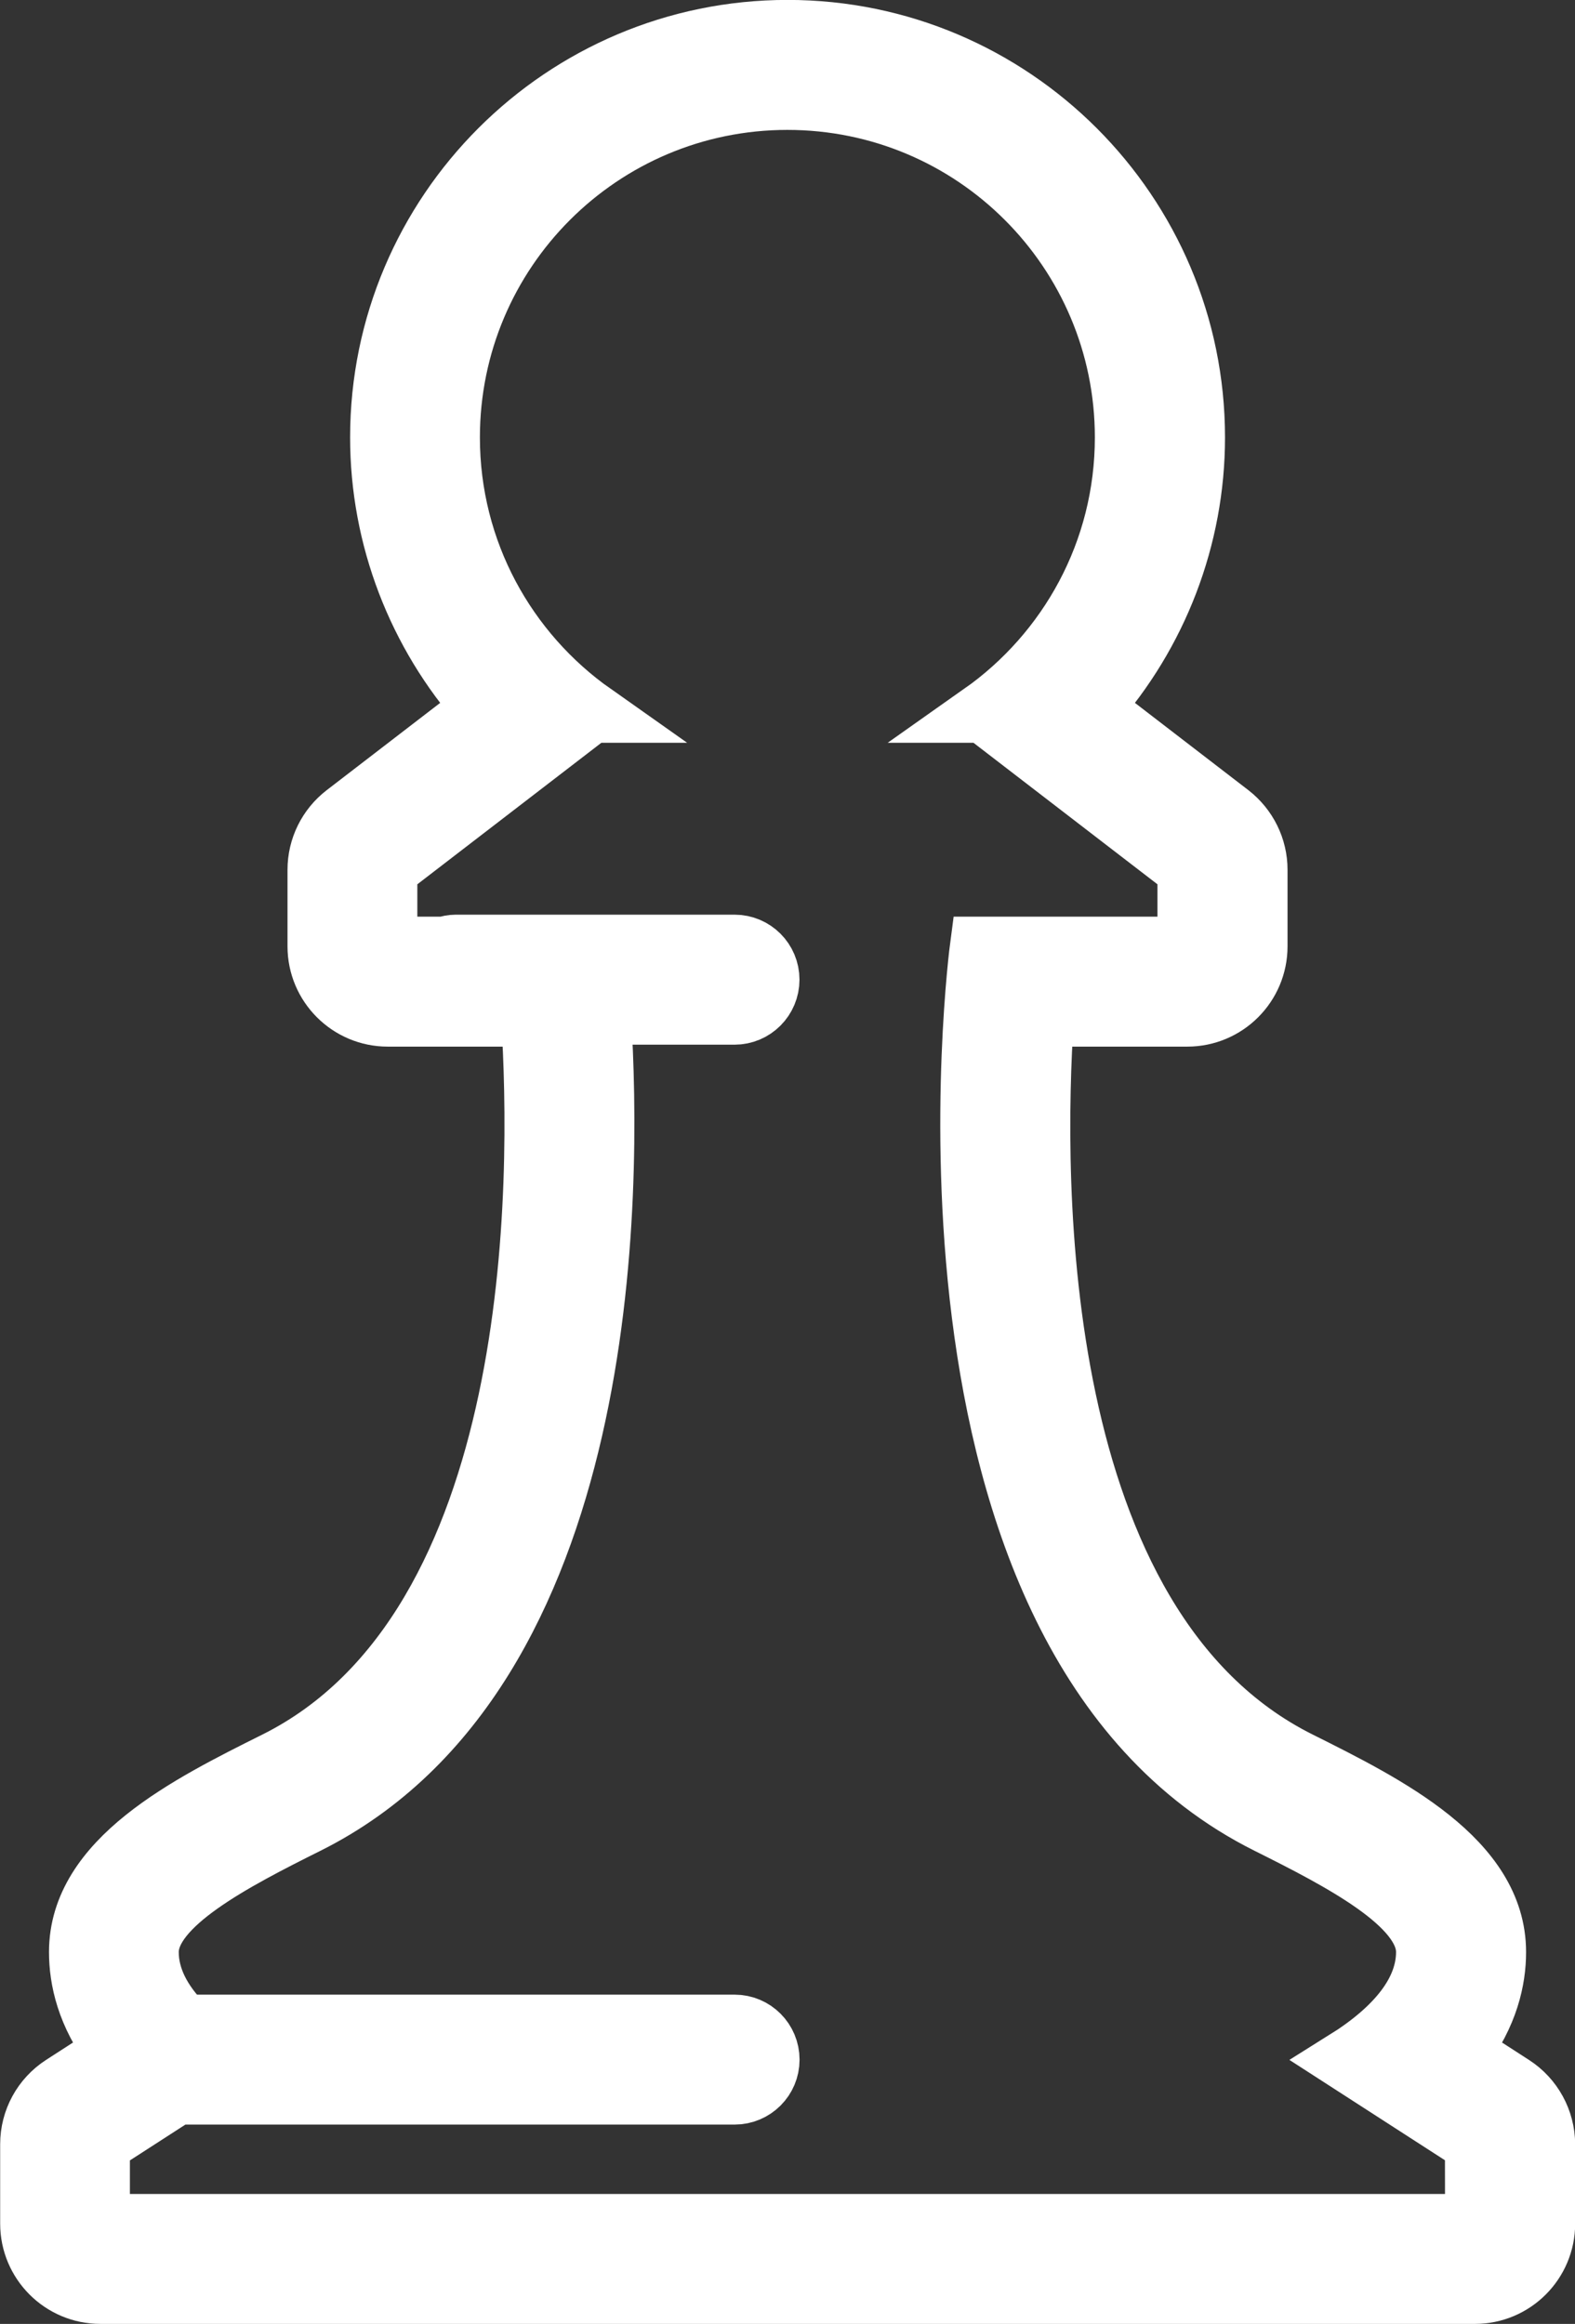 <?xml version="1.0" encoding="utf-8"?>
<!-- Generator: Adobe Illustrator 14.0.0, SVG Export Plug-In . SVG Version: 6.00 Build 43363)  -->
<!DOCTYPE svg PUBLIC "-//W3C//DTD SVG 1.1//EN" "http://www.w3.org/Graphics/SVG/1.1/DTD/svg11.dtd">
<svg version="1.1" id="Warstwa_1" xmlns="http://www.w3.org/2000/svg" xmlns:xlink="http://www.w3.org/1999/xlink" x="0px" y="0px"
	 width="39.826px" height="58.749px" viewBox="50.861 47.485 39.826 58.749" enable-background="new 50.861 47.485 39.826 58.749"
	 xml:space="preserve">
<rect x="50.861" y="47.485" width="39.826" height="58.749" fill="#333333" stroke="none"/>
<g display="none">
	<path display="inline" d="M53.51,81.506c3.5,2.221,3.351,7.491,3.349,7.539c-0.021,0.478,0.154,0.941,0.483,1.285
		c0.33,0.345,0.786,0.539,1.265,0.539h24.729c0.939,0,1.711-0.741,1.749-1.68c0.469-11.719-8.692-19.513-12.704-22.351
		c2.281-0.237,7.671,0.75,12.782,2.453c0.084,0.027,0.169,0.049,0.256,0.064c2.413,0.414,3.794-0.449,4.527-1.248
		c2.063-2.25,1.156-6.211,0.953-6.982c-0.059-0.219-0.157-0.424-0.293-0.604c-2.146-2.859-10.458-9.135-12.381-10.569l-1.137-2.02
		c-0.257-0.456-0.704-0.773-1.219-0.865L71.555,46.3l-0.018-6.632l-2,0.294c-5.644,0.832-8.259,4.311-9.232,6.053
		c-1.475,0.298-4.171,1.184-6.476,3.768l-0.168-0.125c-0.773-0.576-1.871-0.416-2.449,0.36c-0.575,0.774-0.415,1.872,0.36,2.448
		l3.051,2.271c0.313,0.233,0.681,0.346,1.043,0.346c0.534,0,1.063-0.244,1.405-0.706c0.577-0.774,0.416-1.872-0.359-2.449
		l-0.06-0.044c2.225-2.326,4.779-2.515,4.892-2.521l1.167-0.05l0.401-1.097c0.013-0.034,1.141-2.987,4.936-4.306l0.011,3.892
		c0.003,0.966,0.785,1.746,1.75,1.746c0.001,0,0.003,0,0.005,0c0.027,0,0.055-0.007,0.083-0.008
		c0.071,0.023,0.144,0.049,0.221,0.063l4.325,0.769l0.913,1.623c0.121,0.215,0.285,0.401,0.482,0.548
		c2.653,1.966,9.722,7.405,11.75,9.812c0.24,1.177,0.289,2.836-0.225,3.393c-0.246,0.271-0.836,0.24-1.232,0.184
		c-3.271-1.083-13.453-4.145-16.856-1.567c-0.913,0.691-1.386,1.719-1.331,2.895c0.027,0.595,0.356,1.136,0.873,1.435
		c0.126,0.074,12.101,7.146,12.755,18.682H60.271c-0.257-2.382-1.241-6.507-4.887-8.818c-4.298-2.726-5.429-5.487-4.764-12.323
		l0.052,0.016c0.167,0.049,0.336,0.073,0.502,0.073c0.754,0,1.449-0.49,1.677-1.249c0.276-0.926-0.249-1.9-1.176-2.178l-3.866-1.158
		c-0.925-0.275-1.901,0.25-2.18,1.176c-0.275,0.926,0.249,1.9,1.177,2.178l0.405,0.122C46.398,72.672,47.256,77.54,53.51,81.506z"/>
	<path display="inline" d="M48.625,58.687l3.435,1.629c0.241,0.114,0.498,0.169,0.749,0.169c0.654,0,1.282-0.37,1.582-1.001
		c0.415-0.873,0.043-1.917-0.831-2.331l-3.435-1.629c-0.873-0.413-1.916-0.042-2.331,0.831
		C47.38,57.229,47.752,58.273,48.625,58.687z"/>
	<path display="inline" d="M92.162,104.219c-0.234-0.76-2.396-7.473-5.841-9.411c-0.346-0.195-0.729-0.253-1.092-0.203
		c-0.078-0.012-0.156-0.023-0.237-0.023H56.27c-0.028,0-0.056,0.006-0.083,0.008c-0.324-0.02-0.658,0.047-0.963,0.22
		c-3.445,1.938-5.605,8.651-5.842,9.412l-0.7,2.268h44.183L92.162,104.219z M53.563,102.986C54.4,101,55.549,98.93,56.632,98.08
		h28.281c1.084,0.851,2.231,2.92,3.068,4.906H53.563z"/>
</g>
<path fill="#FFFFFF" stroke="#FFFFFF" stroke-width="1.5" stroke-miterlimit="10" d="M89.119,100.192l-1.315-0.849
	c0.705-0.931,0.896-1.817,0.896-2.509c0-2.342-2.762-3.72-4.979-4.827c-6.814-3.4-6.731-14.666-6.455-18.813h3.617
	c0.986,0,1.785-0.8,1.785-1.785v-1.937c0-0.555-0.259-1.077-0.696-1.416l-3.484-2.68c1.653-1.867,2.599-4.293,2.599-6.833
	c0-5.685-4.625-10.31-10.312-10.31c-5.686,0-10.311,4.625-10.311,10.31c0,2.539,0.944,4.965,2.599,6.833l-3.485,2.68
	c-0.438,0.338-0.697,0.86-0.697,1.416v1.937c0,0.985,0.8,1.785,1.785,1.785h3.615c0.268,4.152,0.332,15.429-6.452,18.813
	c-2.218,1.106-4.979,2.484-4.979,4.826c0,0.69,0.189,1.578,0.896,2.509l-1.314,0.849c-0.51,0.329-0.817,0.894-0.817,1.5v2.007
	c0,0.986,0.799,1.786,1.786,1.786h34.755c0.985,0,1.785-0.8,1.785-1.786v-2.007C89.937,101.086,89.628,100.521,89.119,100.192z
	 M88.151,103.699H53.396v-2.007l1.934-1.248c0.004,0,0.006,0.001,0.011,0.001h14.095c0.493,0,0.893-0.398,0.893-0.891
	c0-0.494-0.399-0.894-0.893-0.894H55.511c-0.567-0.573-0.88-1.188-0.88-1.826c0-1.193,2.141-2.306,3.993-3.229
	c7.733-3.858,7.731-15.938,7.442-20.46h3.368c0.493,0,0.893-0.4,0.893-0.894s-0.399-0.893-0.893-0.893h-7.047
	c-0.1,0-0.192,0.021-0.281,0.05h-1.442v-1.937l5.148-3.958h0.059c-2.189-1.543-3.625-4.085-3.625-6.97
	c0-4.708,3.817-8.524,8.525-8.524c4.71,0,8.525,3.816,8.525,8.524c0,2.884-1.434,5.427-3.623,6.97h0.059l5.147,3.958v1.937h-5.247
	c0,0-2.314,17.402,7.288,22.195c1.854,0.924,3.992,2.035,3.992,3.229c0,0.992-0.742,1.923-2.047,2.738l3.283,2.118L88.151,103.699
	L88.151,103.699z"/>
</svg>
